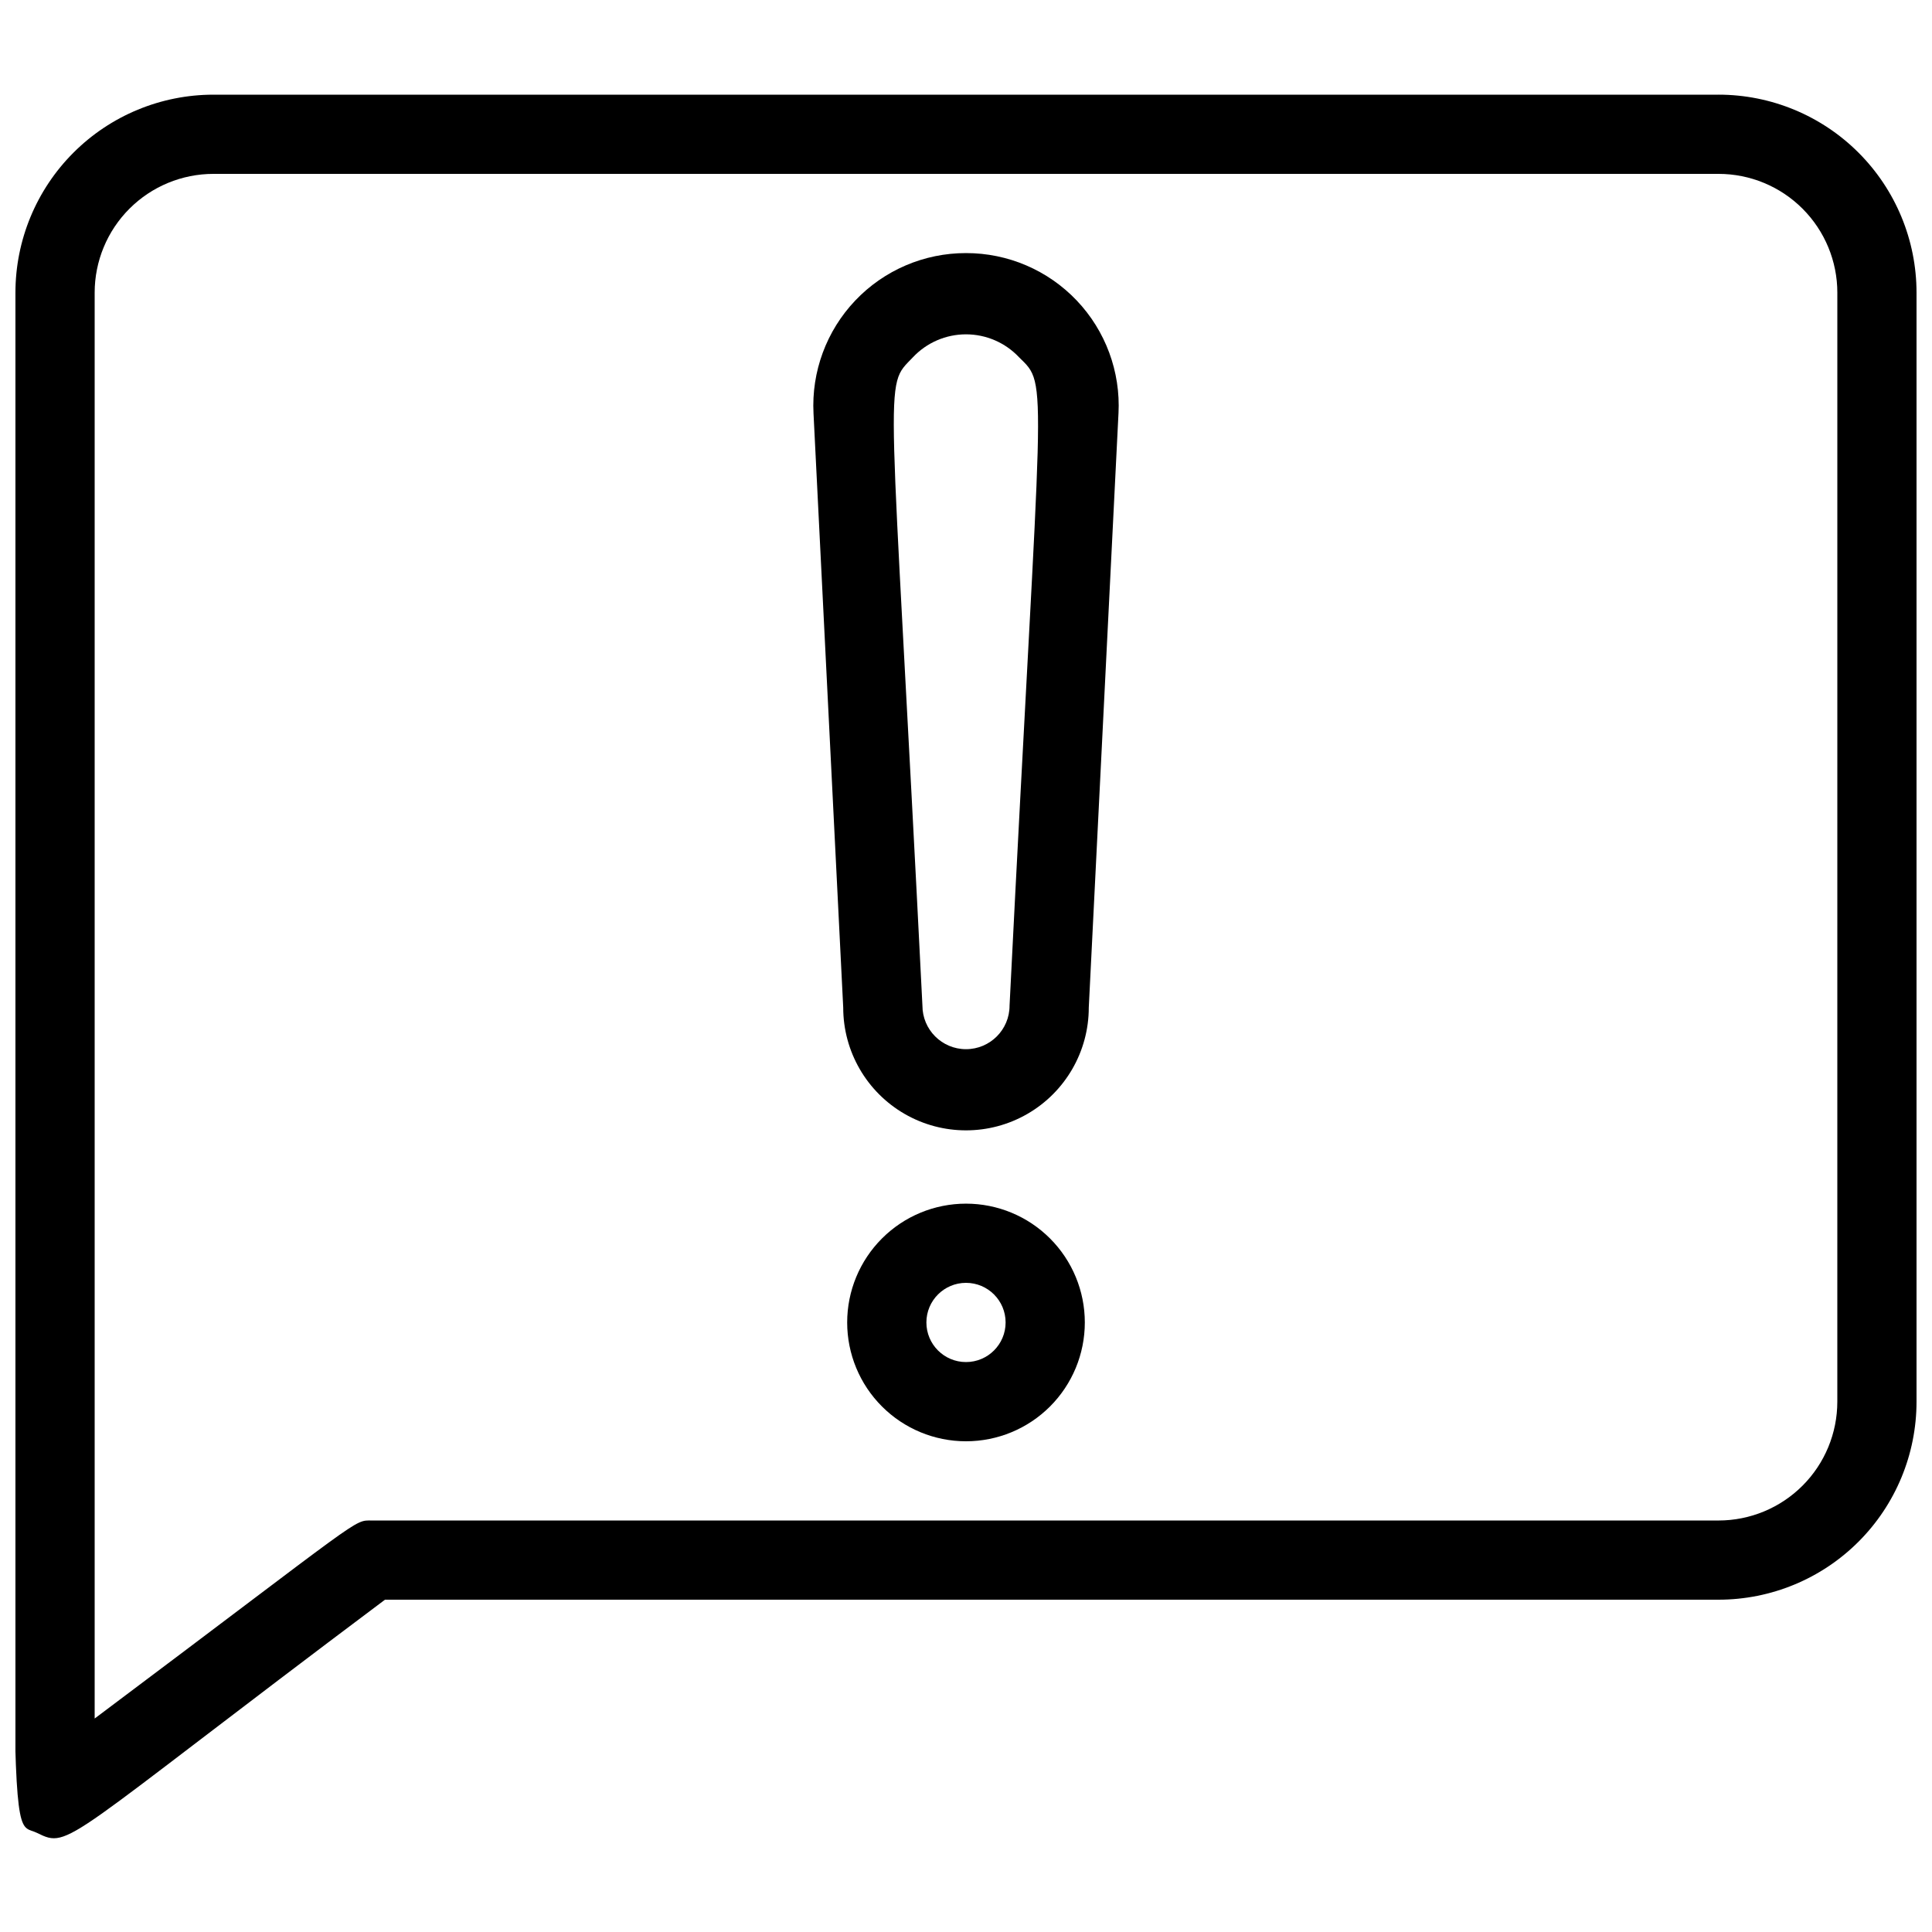 <?xml version="1.0" encoding="UTF-8"?>
<!-- Uploaded to: ICON Repo, www.svgrepo.com, Generator: ICON Repo Mixer Tools -->
<svg width="800px" height="800px" version="1.1" viewBox="144 144 512 512" xmlns="http://www.w3.org/2000/svg">
 <defs>
  <clipPath id="a">
   <path d="m148.09 169h503.81v463h-503.81z"/>
  </clipPath>
 </defs>
 <g clip-path="url(#a)">
  <path d="m599.42 169.09h-398.85c-13.918 0-27.266 5.527-37.109 15.371s-15.371 23.191-15.371 37.109c0 428.55-2.938 403.89 5.773 408.19 8.711 4.305 6.508 2.414 92.156-61.82l353.4-0.004c13.918 0 27.27-5.527 37.109-15.371 9.844-9.84 15.371-23.188 15.371-37.109v-293.89c0-13.918-5.527-27.266-15.371-37.109-9.84-9.844-23.191-15.371-37.109-15.371zm31.488 346.37c0 8.352-3.316 16.363-9.223 22.266-5.902 5.906-13.914 9.223-22.266 9.223h-356.86c-5.039 0-1.258-1.68-73.473 52.48v-377.86c0-8.352 3.316-16.359 9.223-22.266s13.914-9.223 22.266-9.223h398.85c8.352 0 16.363 3.316 22.266 9.223 5.906 5.906 9.223 13.914 9.223 22.266z"/>
 </g>
 <path d="m400 462.98c-8.352 0-16.363 3.316-22.266 9.223-5.906 5.902-9.223 13.914-9.223 22.262 0 8.352 3.316 16.363 9.223 22.266 5.902 5.906 13.914 9.223 22.266 9.223s16.359-3.316 22.266-9.223c5.902-5.902 9.223-13.914 9.223-22.266 0-8.348-3.32-16.359-9.223-22.262-5.906-5.906-13.914-9.223-22.266-9.223zm0 41.984v-0.004c-5.797 0-10.496-4.699-10.496-10.496 0-5.797 4.699-10.496 10.496-10.496s10.496 4.699 10.496 10.496c0 5.797-4.699 10.496-10.496 10.496z"/>
 <path d="m400 211.07c-11.094-0.016-21.703 4.527-29.344 12.566-7.641 8.039-11.645 18.867-11.066 29.941l7.871 157.44c0 11.625 6.203 22.367 16.27 28.18 10.066 5.812 22.469 5.812 32.535 0 10.07-5.812 16.27-16.555 16.27-28.18l7.871-157.44h0.004c0.574-11.074-3.426-21.902-11.07-29.941-7.641-8.039-18.25-12.582-29.34-12.566zm11.547 199.43h-0.004c0 6.375-5.168 11.543-11.543 11.543-6.379 0-11.547-5.168-11.547-11.543-8.605-171.71-10.496-163.42-2.519-171.82 3.648-3.879 8.738-6.078 14.066-6.078 5.324 0 10.414 2.199 14.062 6.078 7.977 7.871 5.984 2.309-2.519 171.82z"/>
</svg>